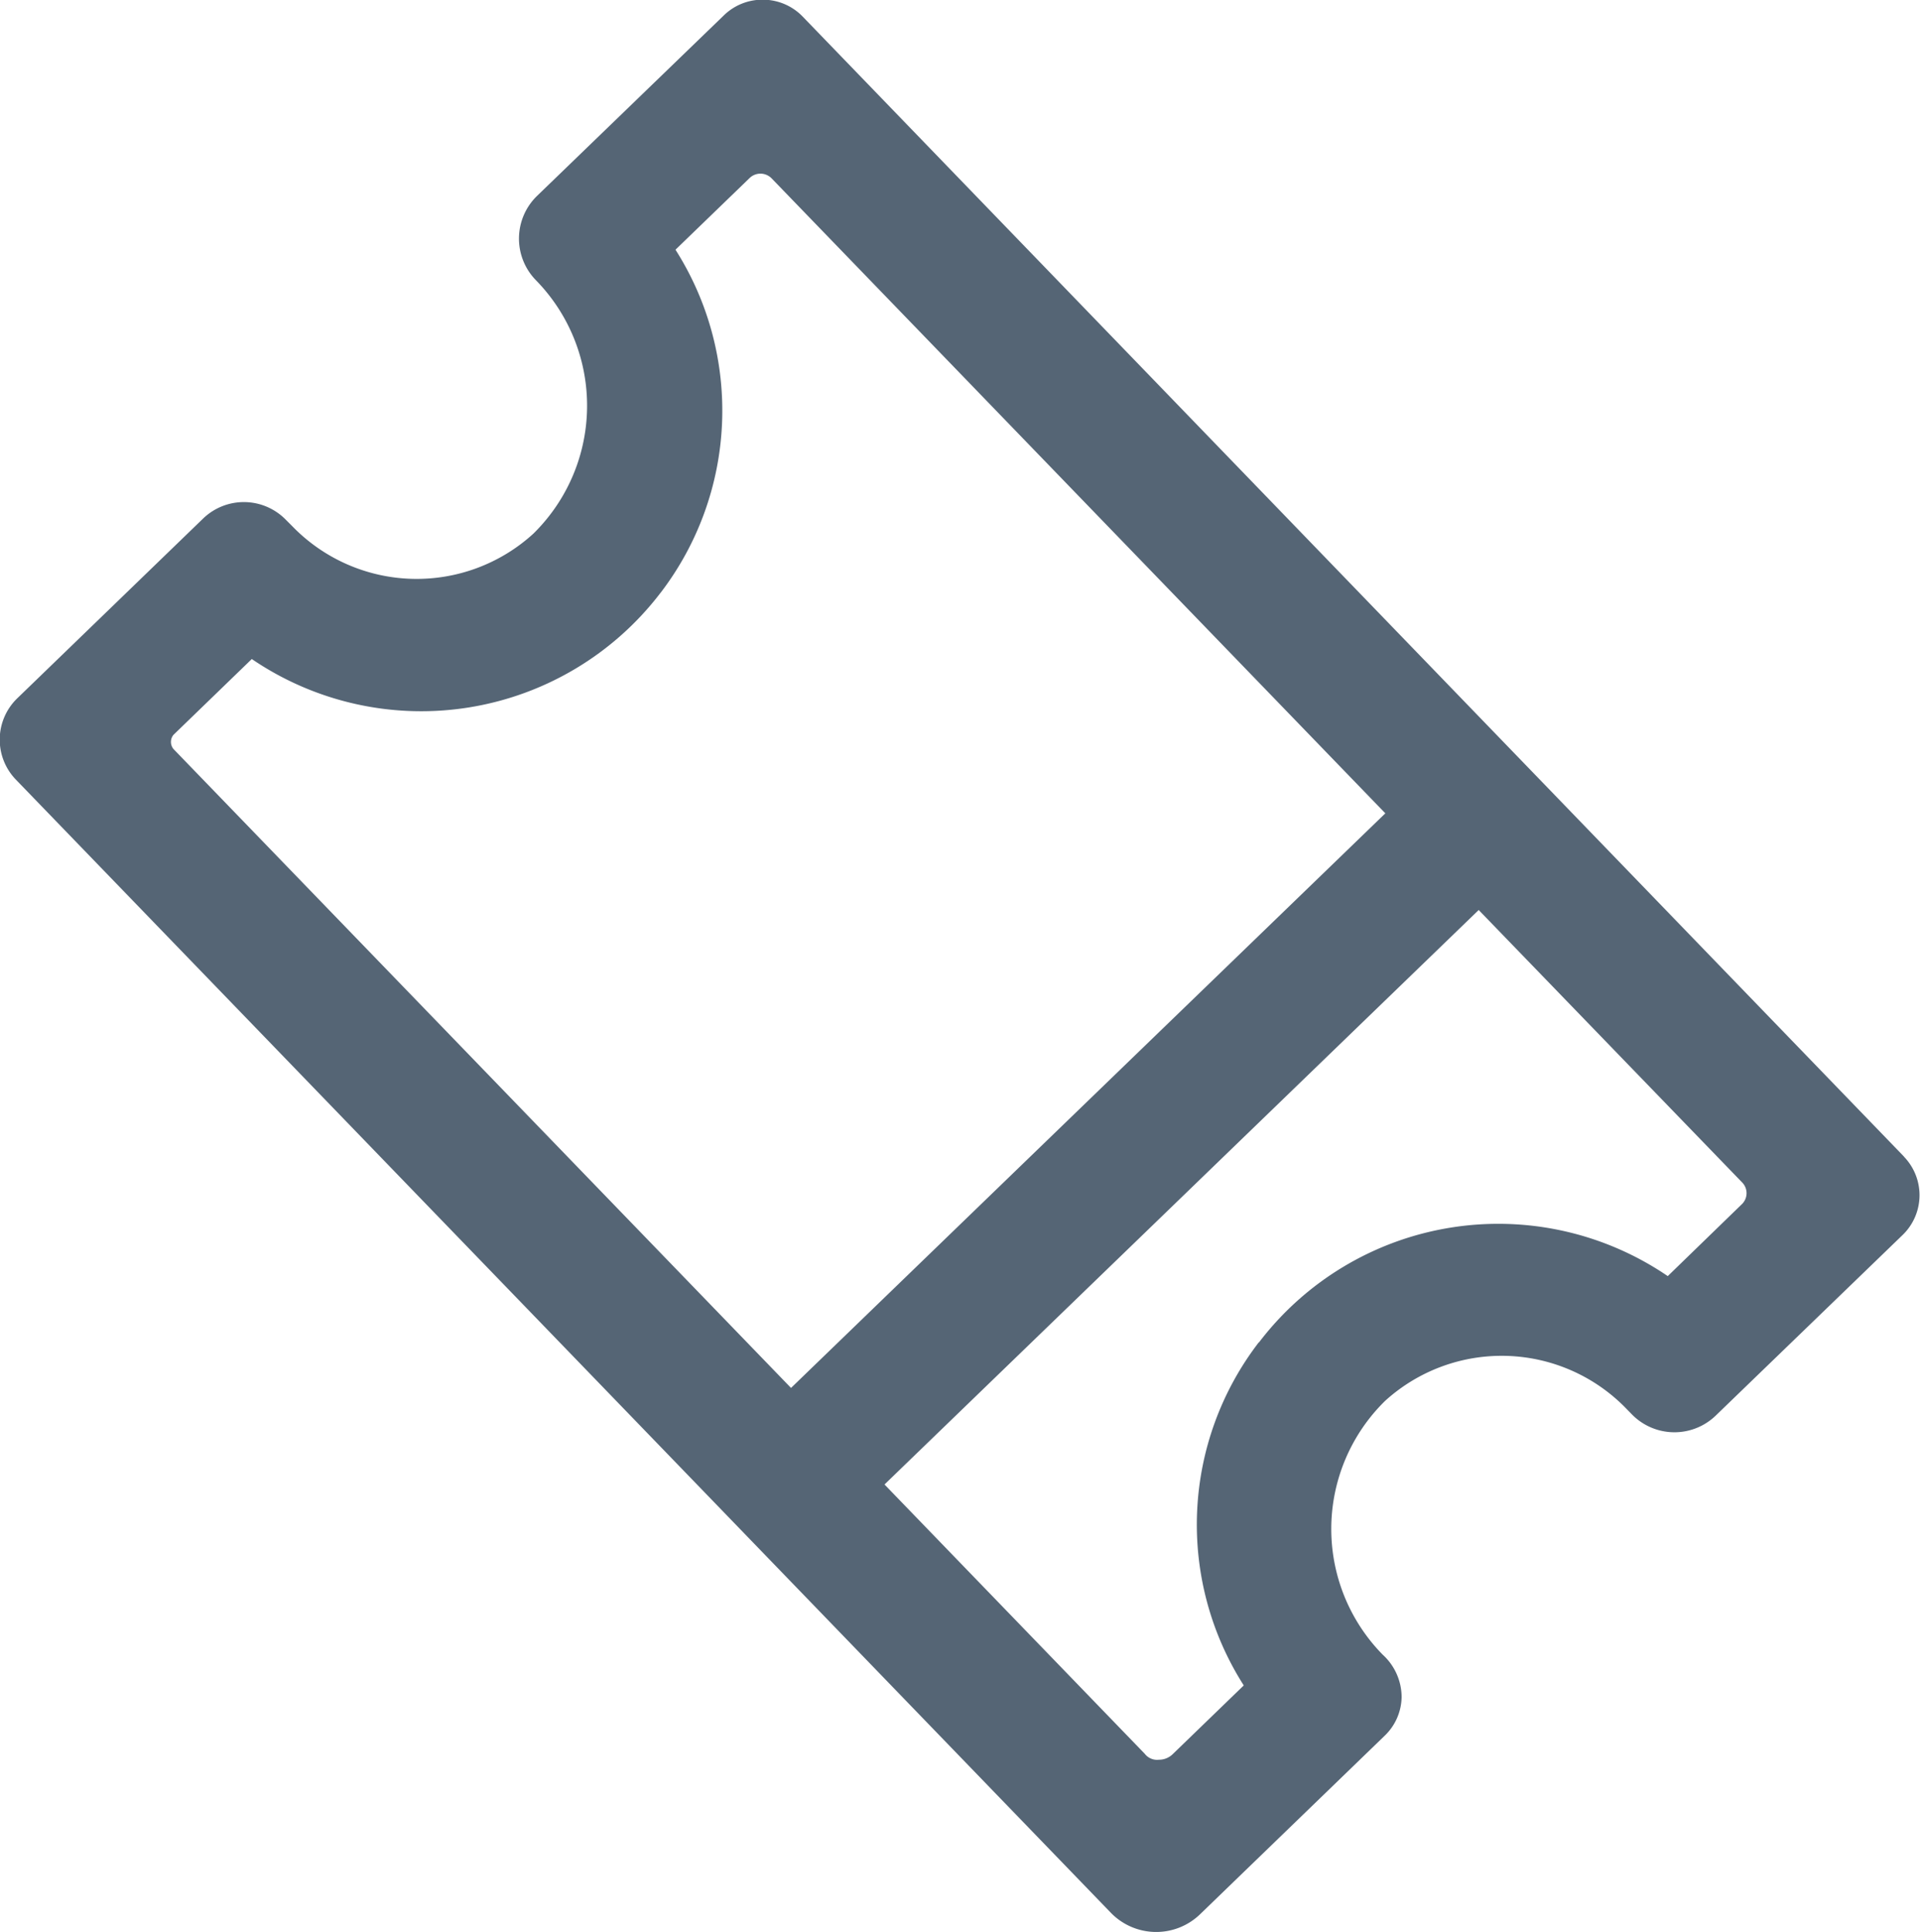 <svg xmlns="http://www.w3.org/2000/svg" width="30.394" height="30.58" viewBox="0 0 30.394 30.58">
  <path id="Raise_a_Ticket" data-name="Raise a Ticket" d="M121.13,544.043,103.695,526a.878.878,0,0,0-.623-.271h-.015a.876.876,0,0,0-.614.249l-2.957,2.857a.942.942,0,0,0-.021,1.33,2.838,2.838,0,0,1-.038,4.016,2.741,2.741,0,0,1-3.815-.119l-.1-.1a.929.929,0,0,0-1.31-.023l-2.942,2.845a.91.91,0,0,0-.023,1.289l17.331,17.931a1,1,0,0,0,1.416.024l2.924-2.827a.867.867,0,0,0,.265-.611.912.912,0,0,0-.3-.669,2.838,2.838,0,0,1,.038-4.016,2.745,2.745,0,0,1,3.819.123l.084.086a.942.942,0,0,0,1.333.022l2.956-2.856a.876.876,0,0,0,.019-1.243Zm-10.218,2.935a4.732,4.732,0,0,0-.238,5.43l-1.126,1.089a.311.311,0,0,1-.217.087.247.247,0,0,1-.225-.095l-4.119-4.261,9.406-9.092,4.171,4.312a.242.242,0,0,1,0,.339l-1.178,1.143a4.762,4.762,0,0,0-6.47,1.048Zm-9.47-11.862a4.744,4.744,0,0,0,.236-5.43l1.174-1.135a.247.247,0,0,1,.348.006l9.715,10.049-9.408,9.094-9.776-10.112a.177.177,0,0,1,0-.224l1.24-1.2A4.766,4.766,0,0,0,101.442,535.115Z" transform="translate(-90.985 -525.734)" fill="#556575"/>
</svg>

